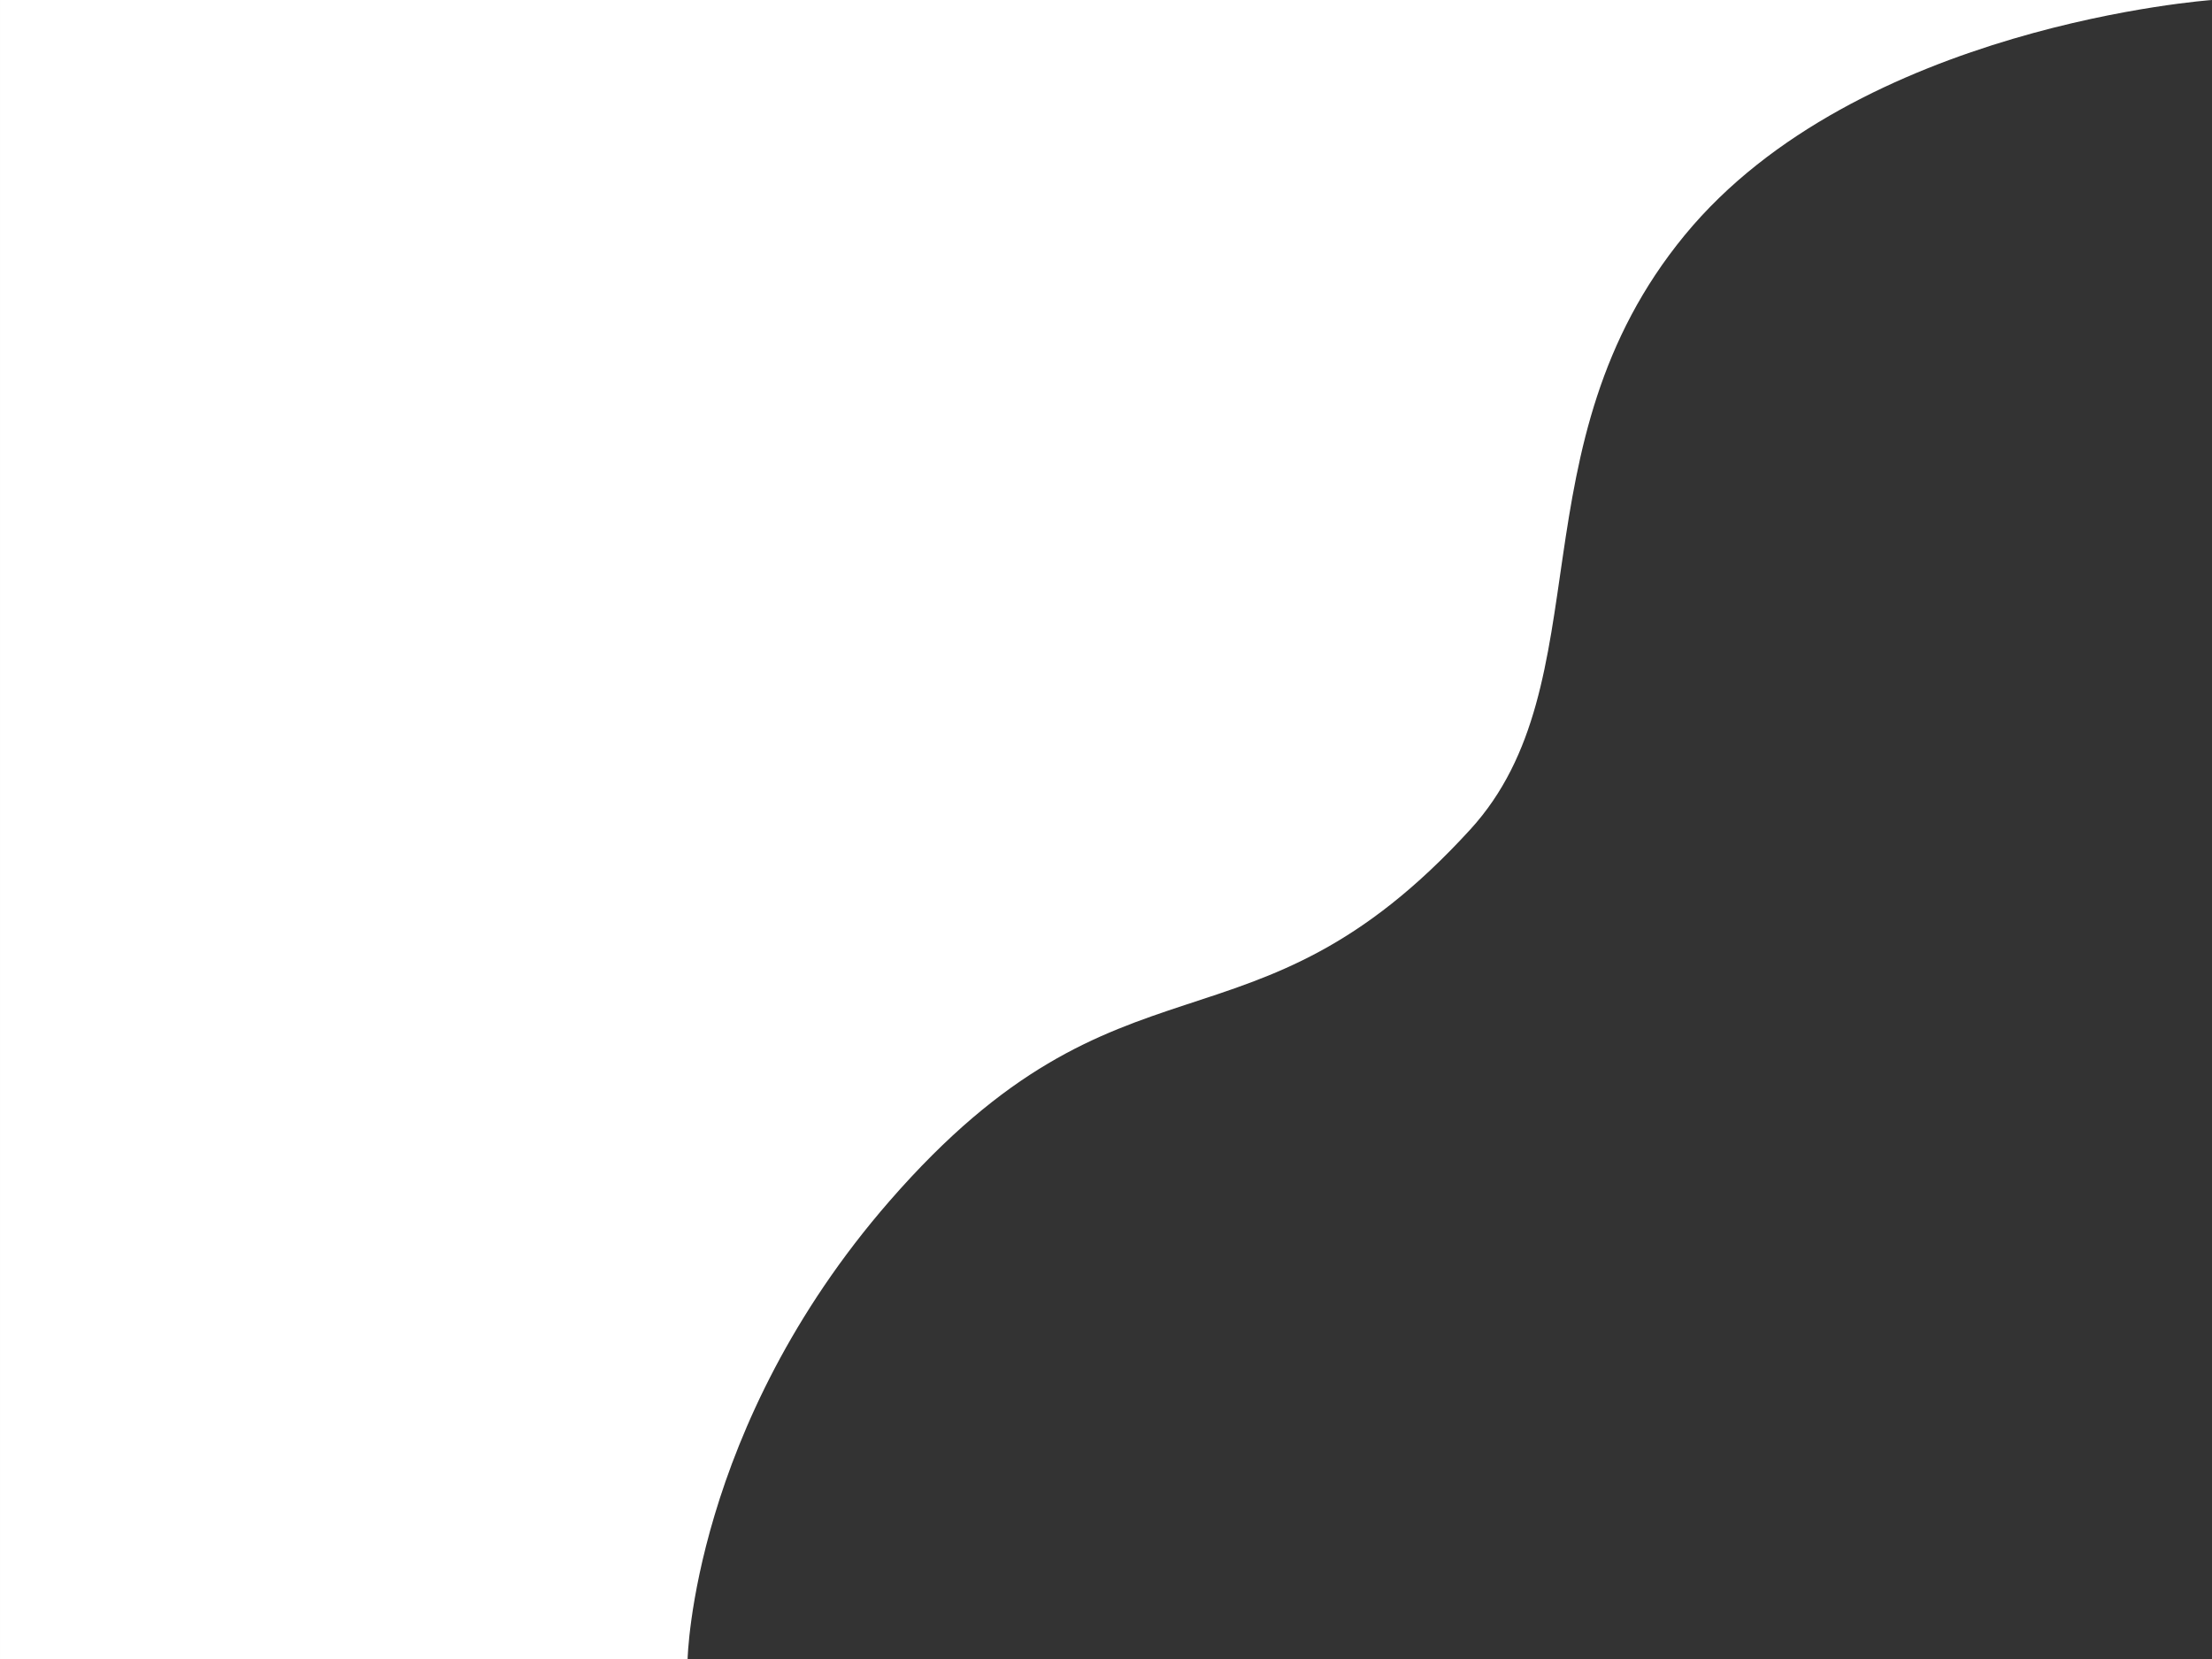 <svg xmlns="http://www.w3.org/2000/svg" xmlns:xlink="http://www.w3.org/1999/xlink" xmlns:serif="http://www.serif.com/" width="100%" height="100%" viewBox="0 0 800 600" xml:space="preserve" style="fill-rule:evenodd;clip-rule:evenodd;stroke-linejoin:round;stroke-miterlimit:2;"><rect x="0" y="0" width="800" height="600" fill="#333333" stroke="none"/><path d="M800,0c0,0 -128.231,9.034 -190.715,85.069c-62.484,76.035 -29.19,162.019 -77.541,214.931c-79.799,87.327 -125.371,37.141 -210.038,134.379c-71.273,81.856 -73.023,165.621 -73.023,165.621l-248.683,0l0,-600l800,0Z" style="fill:#fff;"></path></svg>